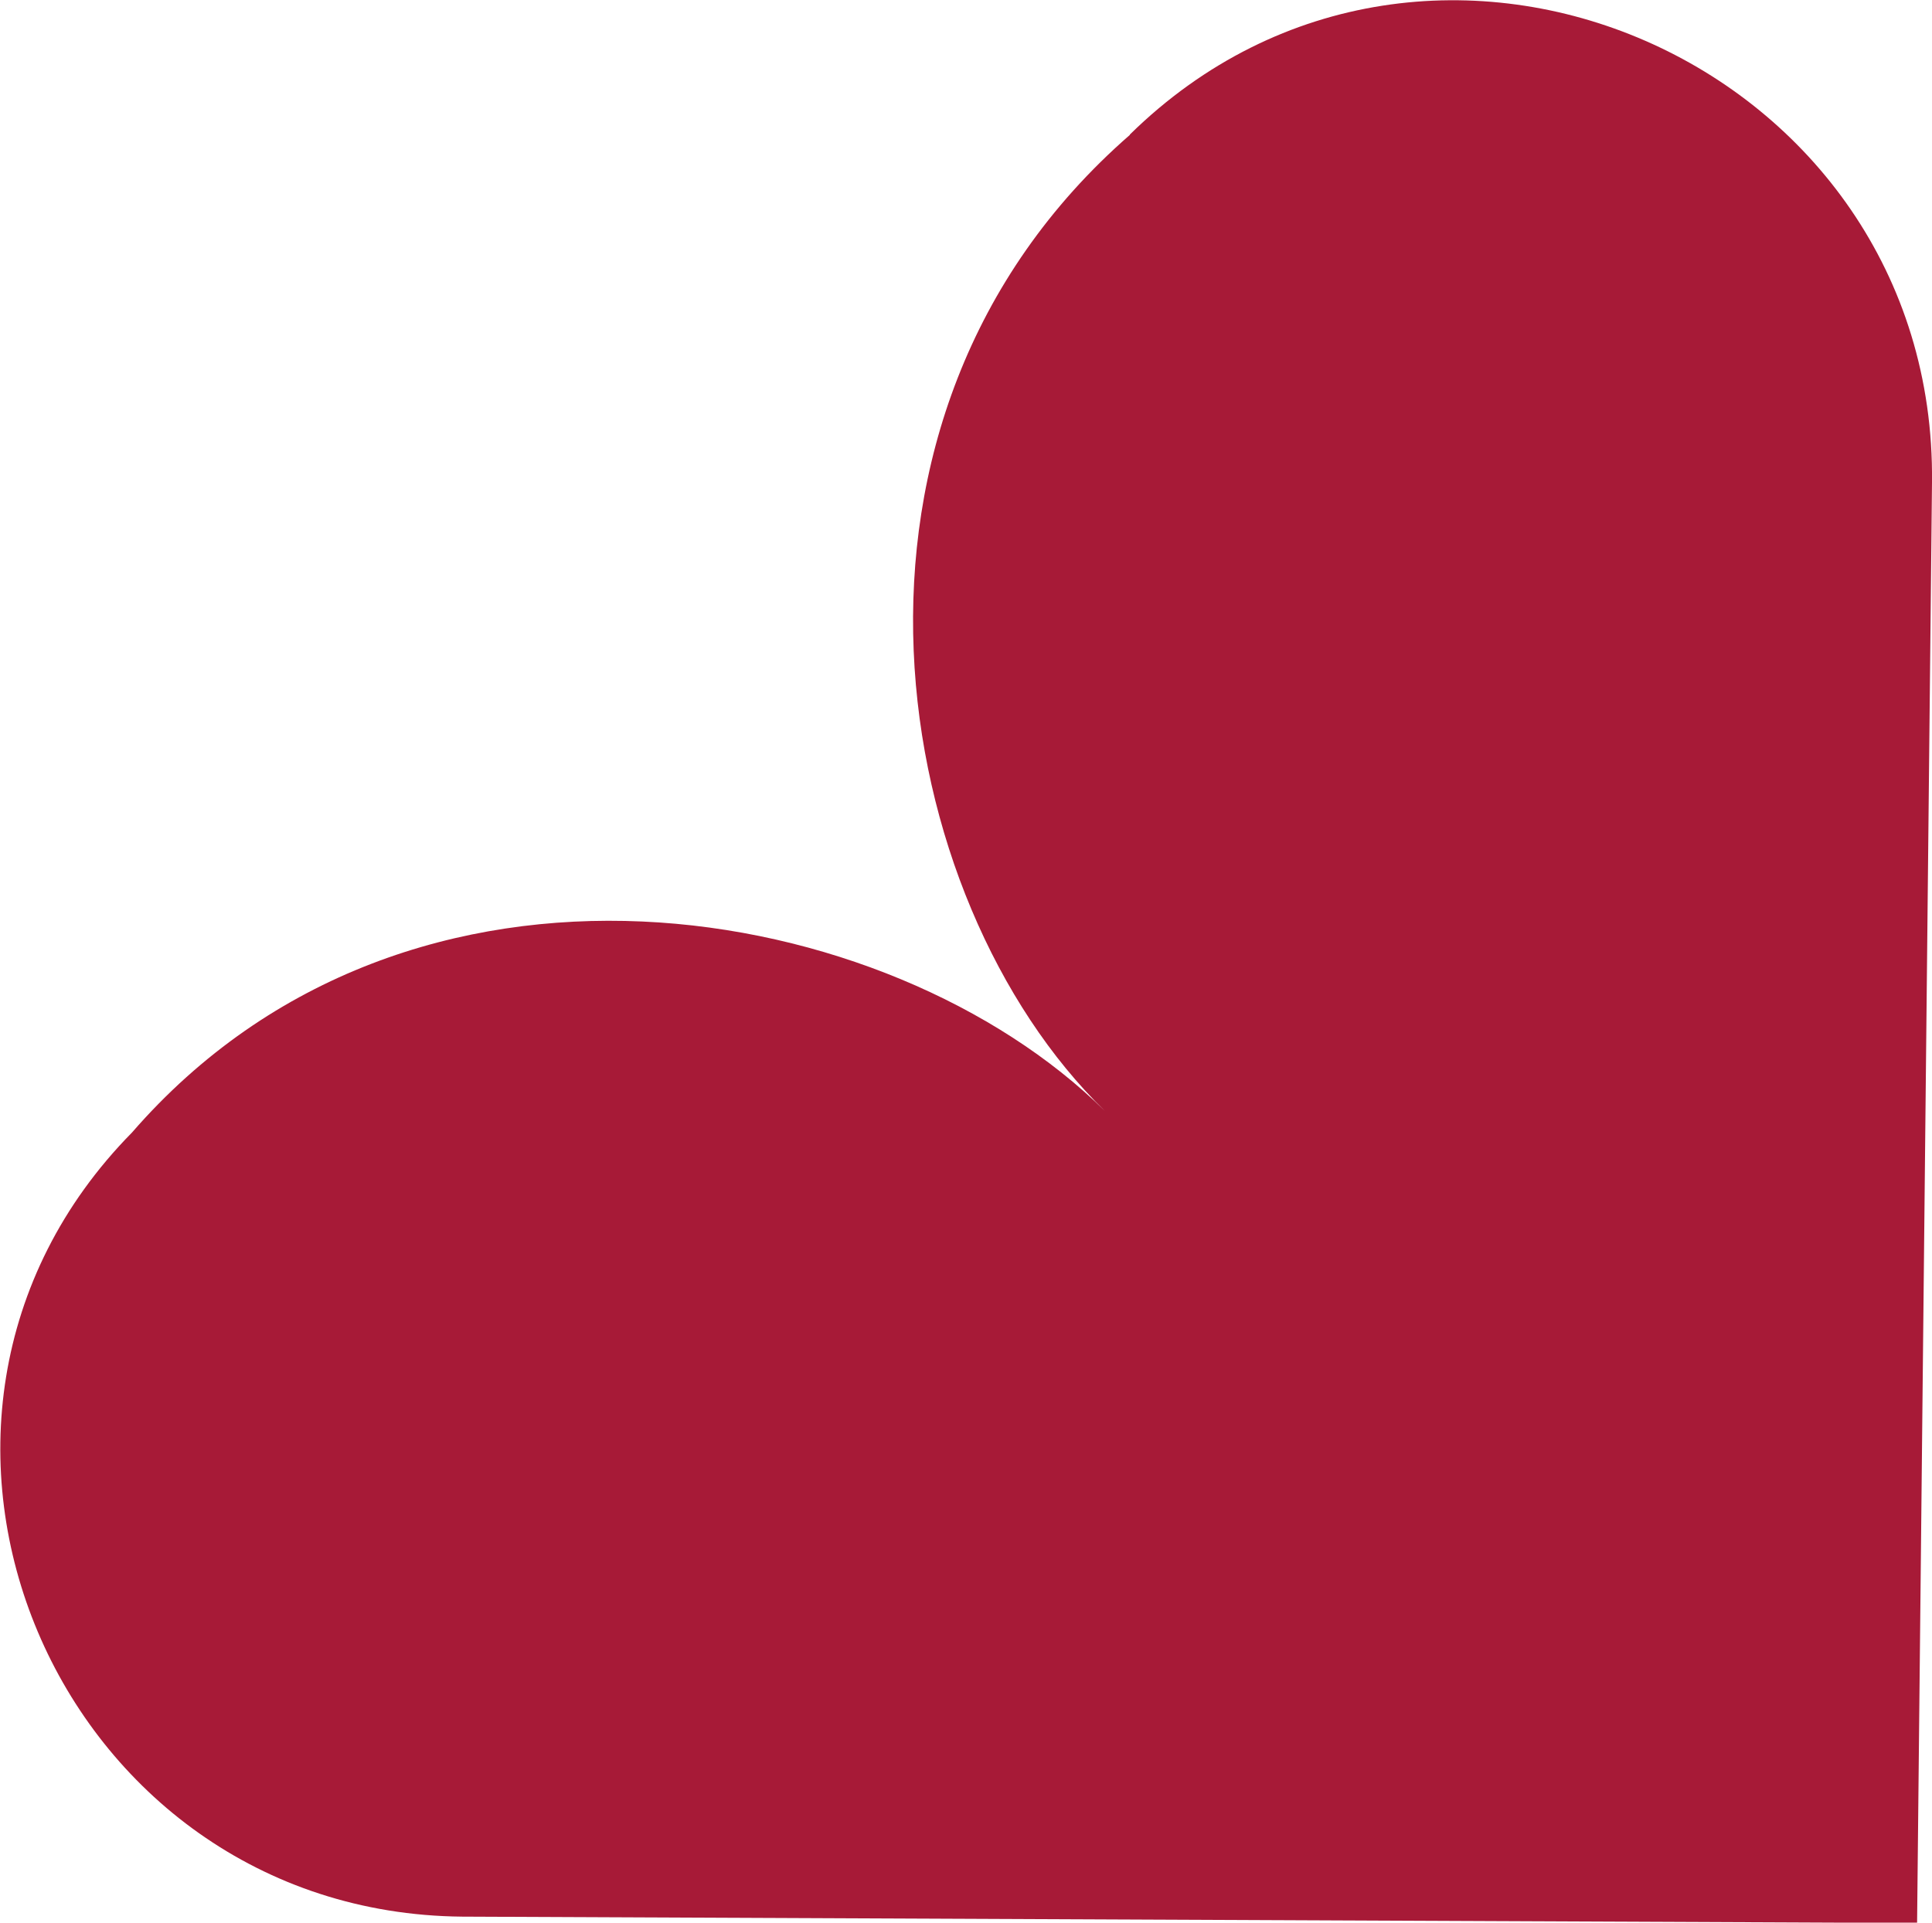 <?xml version="1.0" encoding="UTF-8"?>
<!DOCTYPE svg PUBLIC "-//W3C//DTD SVG 1.1//EN" "http://www.w3.org/Graphics/SVG/1.1/DTD/svg11.dtd">
<!-- Creator: CorelDRAW -->
<svg xmlns="http://www.w3.org/2000/svg" xml:space="preserve" width="17.244mm" height="17.165mm" version="1.1" style="shape-rendering:geometricPrecision; text-rendering:geometricPrecision; image-rendering:optimizeQuality; fill-rule:evenodd; clip-rule:evenodd"
viewBox="0 0 51.83 51.59"
 xmlns:xlink="http://www.w3.org/1999/xlink"
 xmlns:xodm="http://www.corel.com/coreldraw/odm/2003">
 <defs>
  <style type="text/css">
   <![CDATA[
    .fil0 {fill:#A71A37;fill-rule:nonzero}
   ]]>
  </style>
 </defs>
 <g id="Warstwa_x0020_1">
  <g id="_2816350445984">
   <path class="fil0" d="M30.31 3.61c8.04,-7.9 21.65,-1.93 21.52,9.34l-0.4 38.65 -39.03 -0.17c-10.9,-0.1 -16.51,-13.27 -8.86,-21.04 7.48,-8.61 20.31,-6.3 26.1,-0.58 -5.81,-5.66 -8.09,-18.55 0.67,-26.19z"/>
  </g>
 </g>
</svg>
